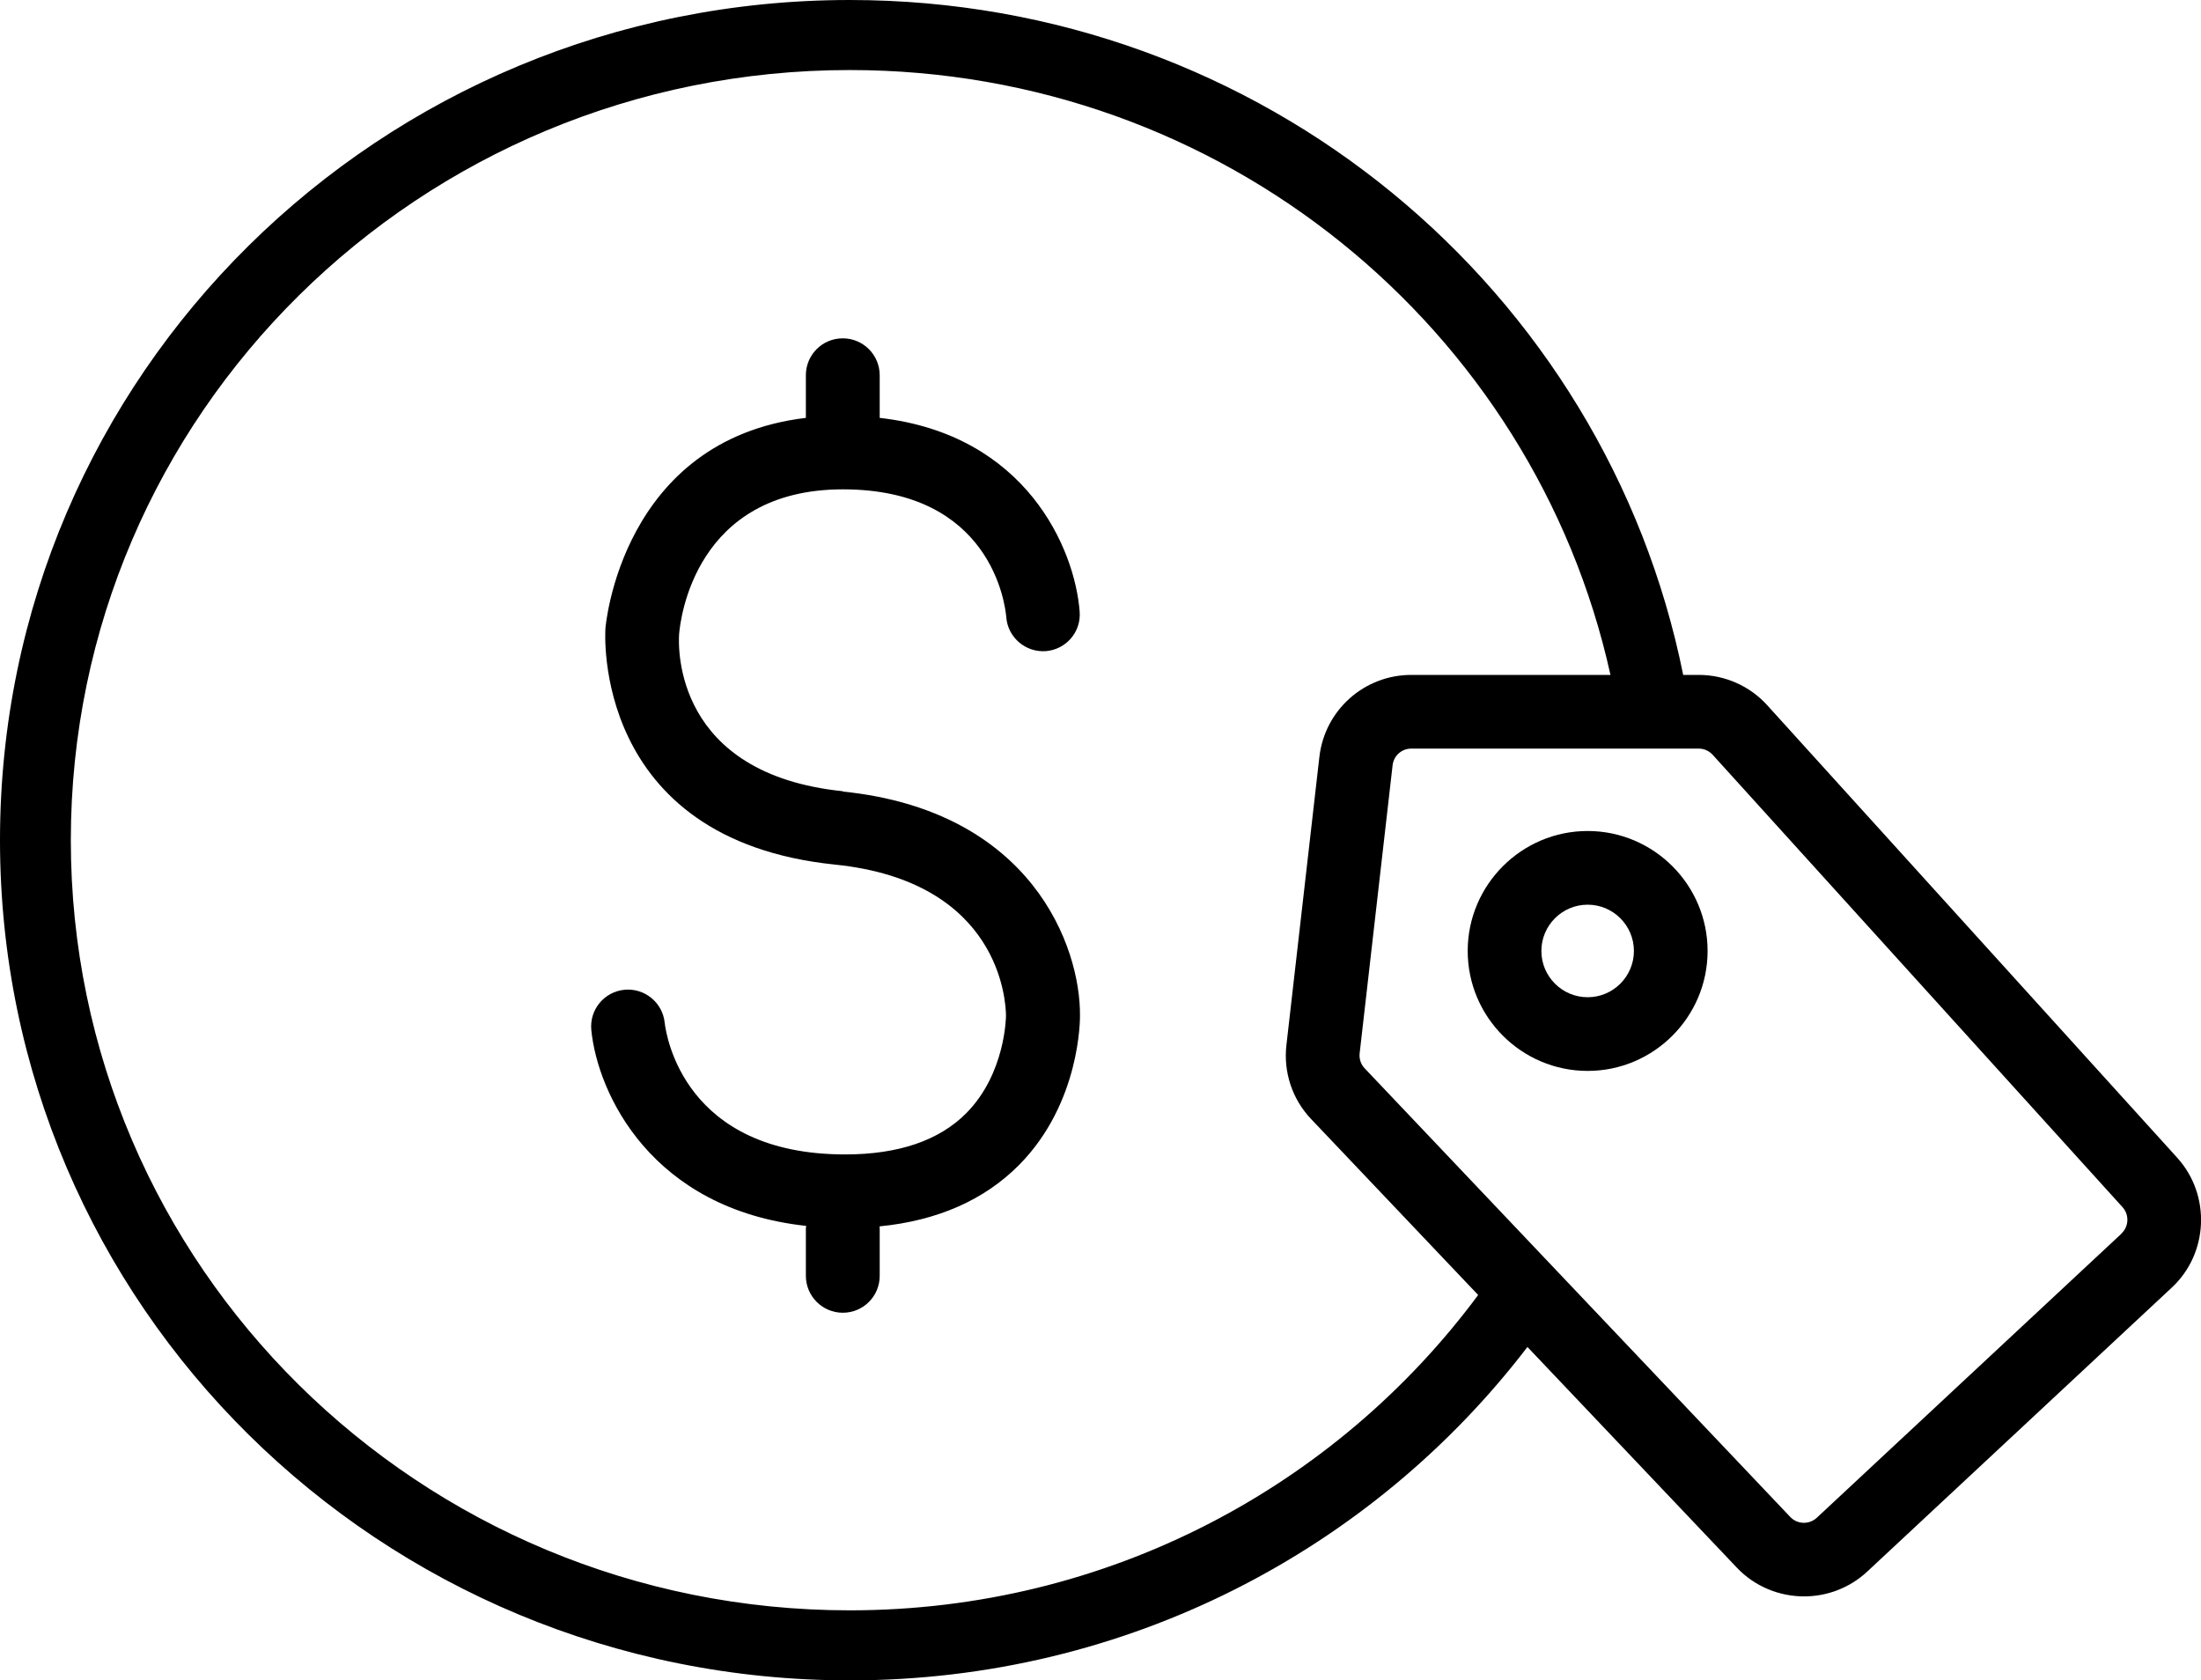 <?xml version="1.0" encoding="UTF-8"?> <svg xmlns="http://www.w3.org/2000/svg" id="_x31_" version="1.1" viewBox="0 0 138.91 106.04"><path d="M137.41,73.06l-25.87-28.55c-1.1-1.22-2.68-1.92-4.32-1.92h-.99C101.33,18.27,79.7,0,53.63,0,23.96,0,0,23.68,0,53.02s23.96,53.02,53.63,53.02c17.5,0,32.99-8.26,42.77-21.04l13.22,13.93c1.14,1.2,2.69,1.81,4.24,1.81,1.43,0,2.86-.52,3.98-1.56l19.23-17.93c2.32-2.16,2.47-5.84.34-8.19ZM53.63,101.62c-27.17,0-49.16-21.74-49.16-48.6S26.46,4.42,53.63,4.42c23.55,0,43.19,16.33,48.01,38.17h-12.57c-2.97,0-5.46,2.22-5.8,5.17l-2.08,18.18c-.2,1.72.37,3.43,1.56,4.68l10.54,11.1c-8.94,12.06-23.36,19.9-39.66,19.9ZM133.89,77.85l-19.23,17.93c-.48.44-1.22.42-1.67-.05l-26.86-28.31c-.24-.25-.36-.6-.32-.95l2.08-18.18c.07-.6.57-1.05,1.18-1.05h18.14c.33,0,.65.14.88.39l25.87,28.55c.43.48.4,1.22-.07,1.66Z"></path><path d="M100.2,52.44c-4.17,0-7.57,3.4-7.57,7.57s3.4,7.57,7.57,7.57,7.57-3.4,7.57-7.57-3.4-7.57-7.57-7.57ZM100.2,62.93c-1.61,0-2.92-1.31-2.92-2.92s1.31-2.92,2.92-2.92,2.92,1.31,2.92,2.92-1.31,2.92-2.92,2.92Z"></path><path d="M53.19,49.93c-10.61-1.09-10.39-9.02-10.33-9.92.08-.93,1-9.13,10.34-9.13s10.24,7.24,10.31,8.08c.1,1.27,1.22,2.22,2.49,2.13,1.28-.1,2.24-1.21,2.14-2.49-.3-3.96-3.37-11.18-12.62-12.23v-2.69c0-1.28-1.04-2.33-2.33-2.33s-2.33,1.04-2.33,2.33v2.69c-11.66,1.39-12.64,13.17-12.65,13.28-.01.13-.91,13.33,14.49,14.91,10.43,1.07,10.78,8.64,10.79,9.53,0,.04-.02,3.65-2.51,6.16-1.72,1.73-4.29,2.6-7.64,2.6-10.14,0-11.29-7.47-11.39-8.31-.13-1.28-1.28-2.21-2.55-2.08-1.28.13-2.21,1.27-2.08,2.55.4,4,3.79,11.29,13.56,12.35,0,.05-.02.1-.02.15v3c0,1.28,1.04,2.33,2.33,2.33s2.33-1.04,2.33-2.33v-3s-.01-.08-.01-.12c3.65-.36,6.62-1.66,8.83-3.9,3.86-3.92,3.82-9.23,3.82-9.39.04-4.36-3.04-12.93-14.97-14.15Z"></path></svg> 